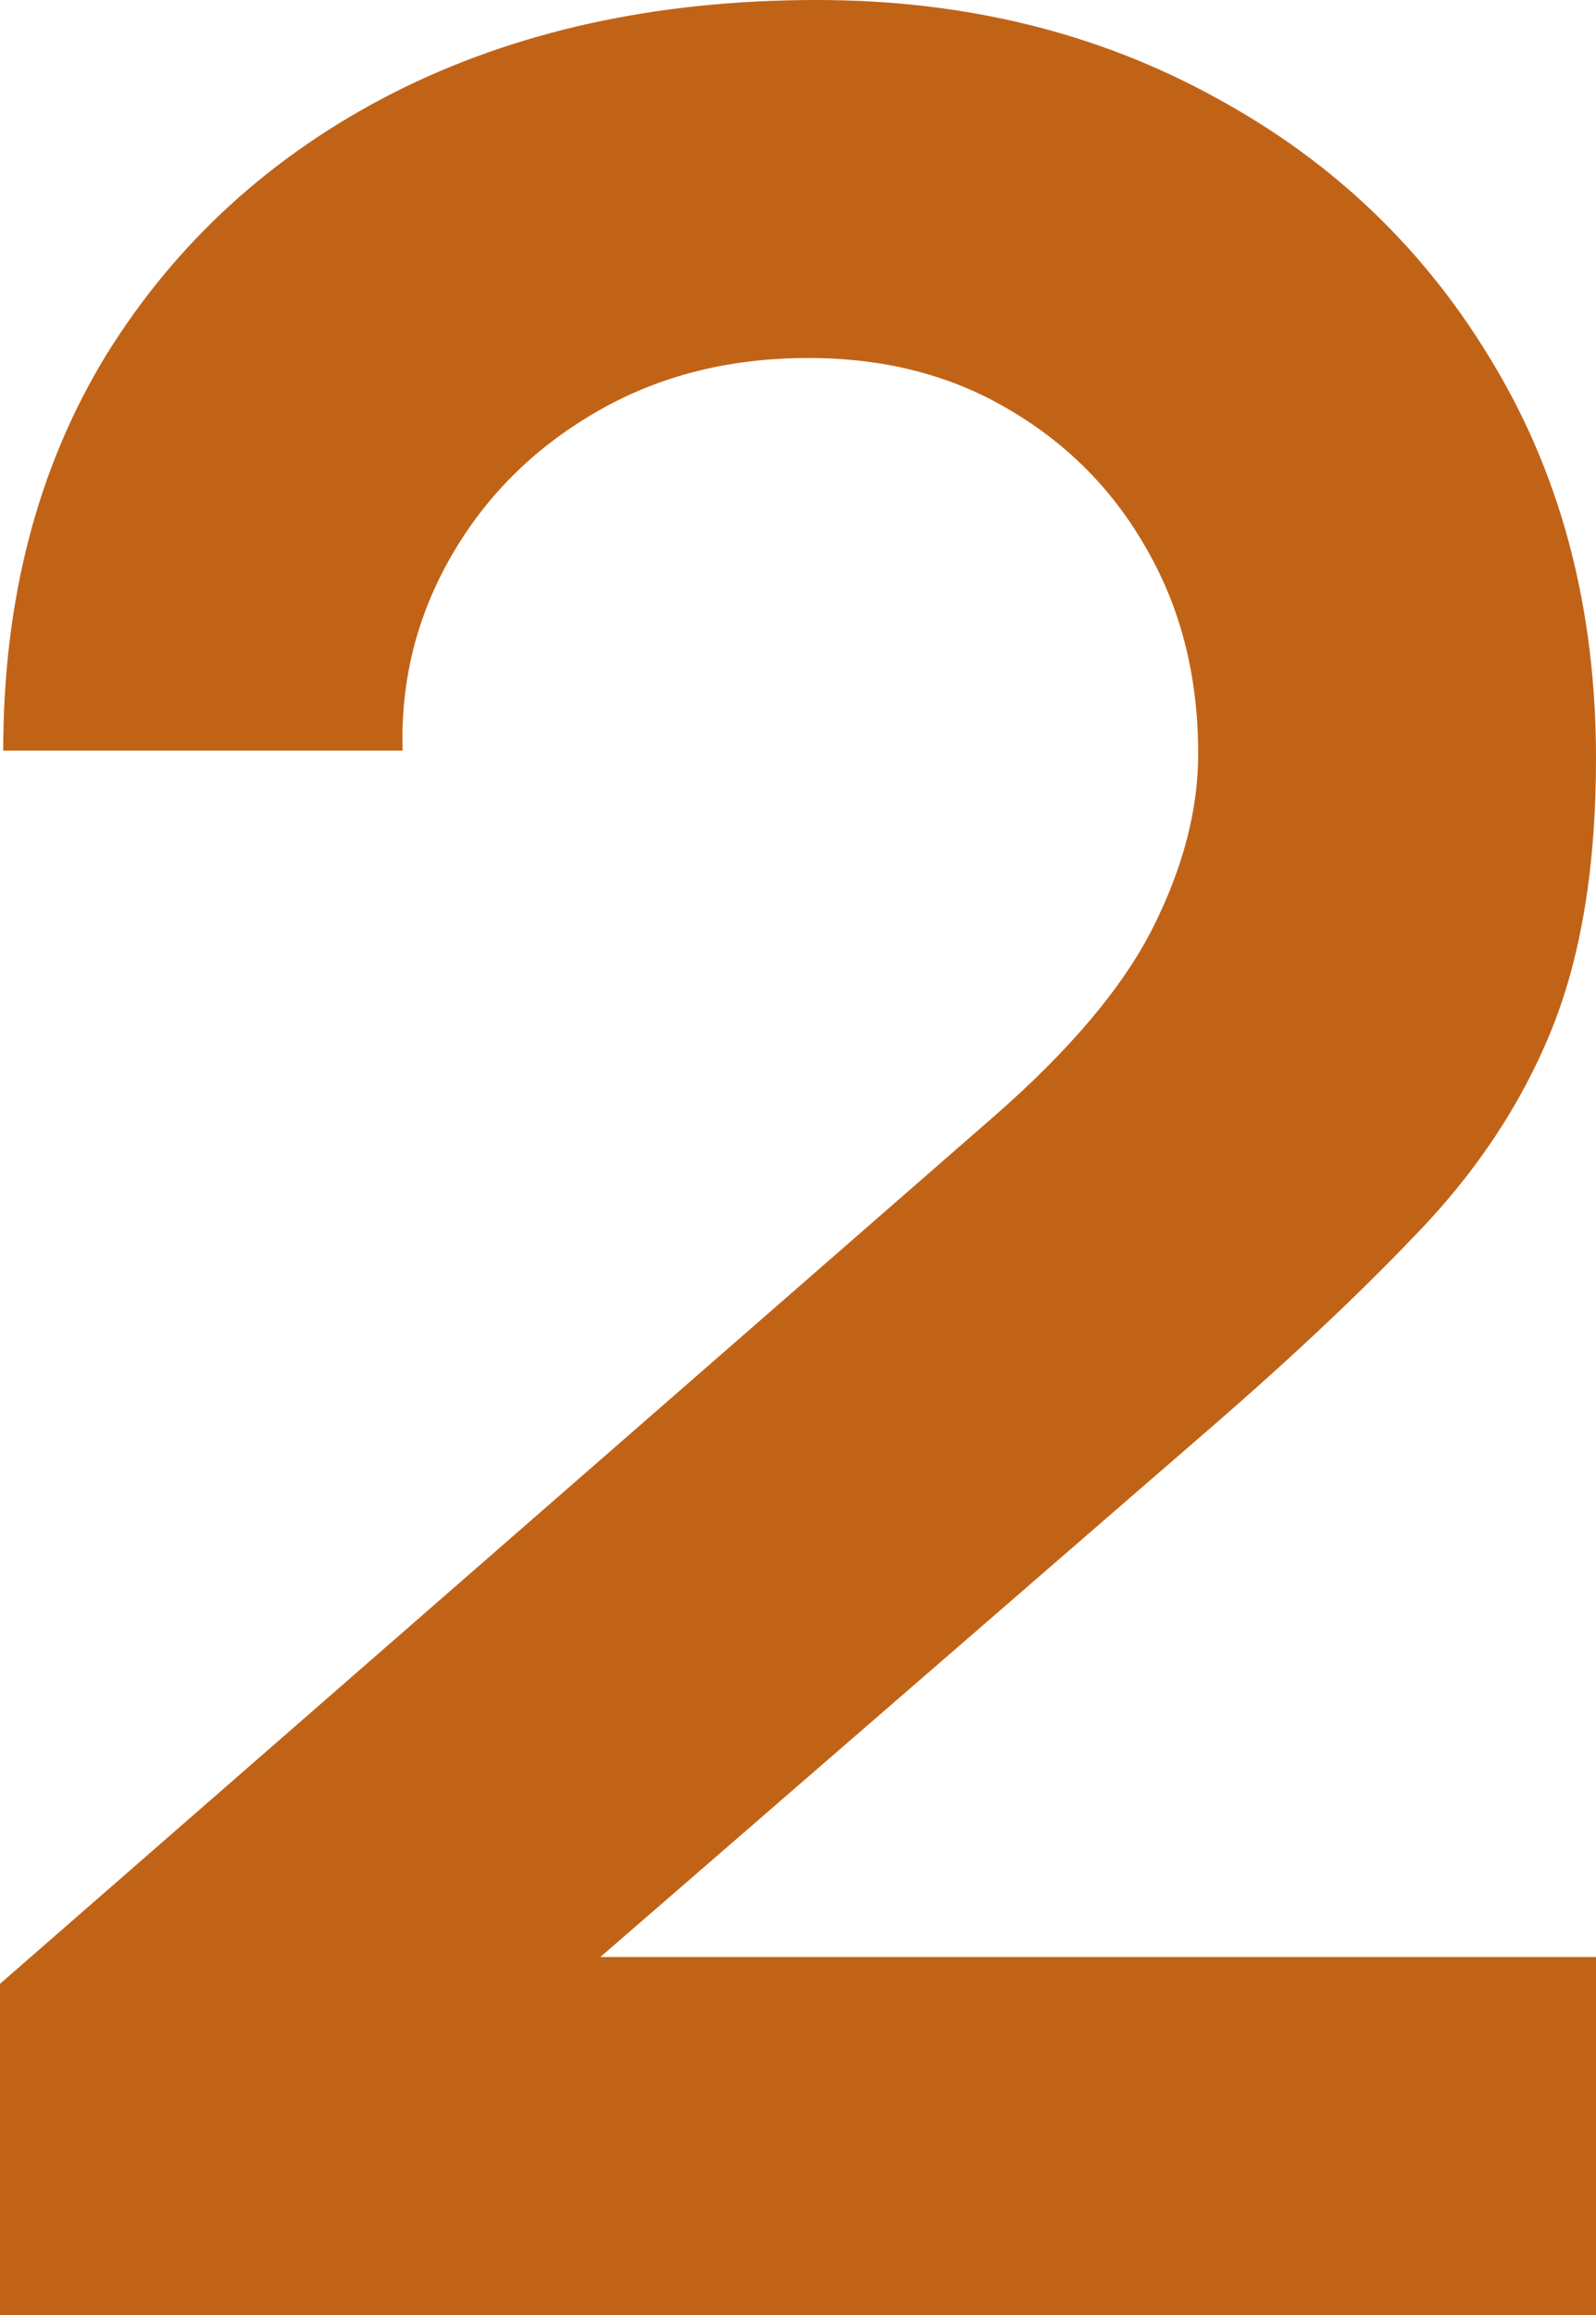 <?xml version="1.0" encoding="UTF-8"?> <svg xmlns="http://www.w3.org/2000/svg" width="40" height="58" viewBox="0 0 40 58" fill="none"><path d="M0 58V49.703L24.864 28.012C26.801 26.326 28.147 24.733 28.9 23.232C29.654 21.73 30.03 20.282 30.03 18.886C30.03 16.989 29.613 15.303 28.779 13.828C27.945 12.327 26.788 11.142 25.308 10.273C23.855 9.403 22.173 8.969 20.262 8.969C18.244 8.969 16.455 9.43 14.894 10.351C13.36 11.247 12.163 12.445 11.302 13.947C10.441 15.448 10.037 17.068 10.091 18.806H0.081C0.081 15.014 0.942 11.708 2.664 8.89C4.413 6.071 6.808 3.885 9.849 2.331C12.916 0.777 16.455 0 20.464 0C24.178 0 27.514 0.817 30.474 2.45C33.434 4.056 35.762 6.295 37.457 9.166C39.152 12.011 40 15.29 40 19.004C40 21.717 39.623 23.995 38.87 25.839C38.116 27.683 36.986 29.382 35.479 30.936C33.999 32.49 32.156 34.215 29.95 36.112L12.311 51.402L11.423 49.031H40V58H0Z" fill="#C16317"></path></svg> 